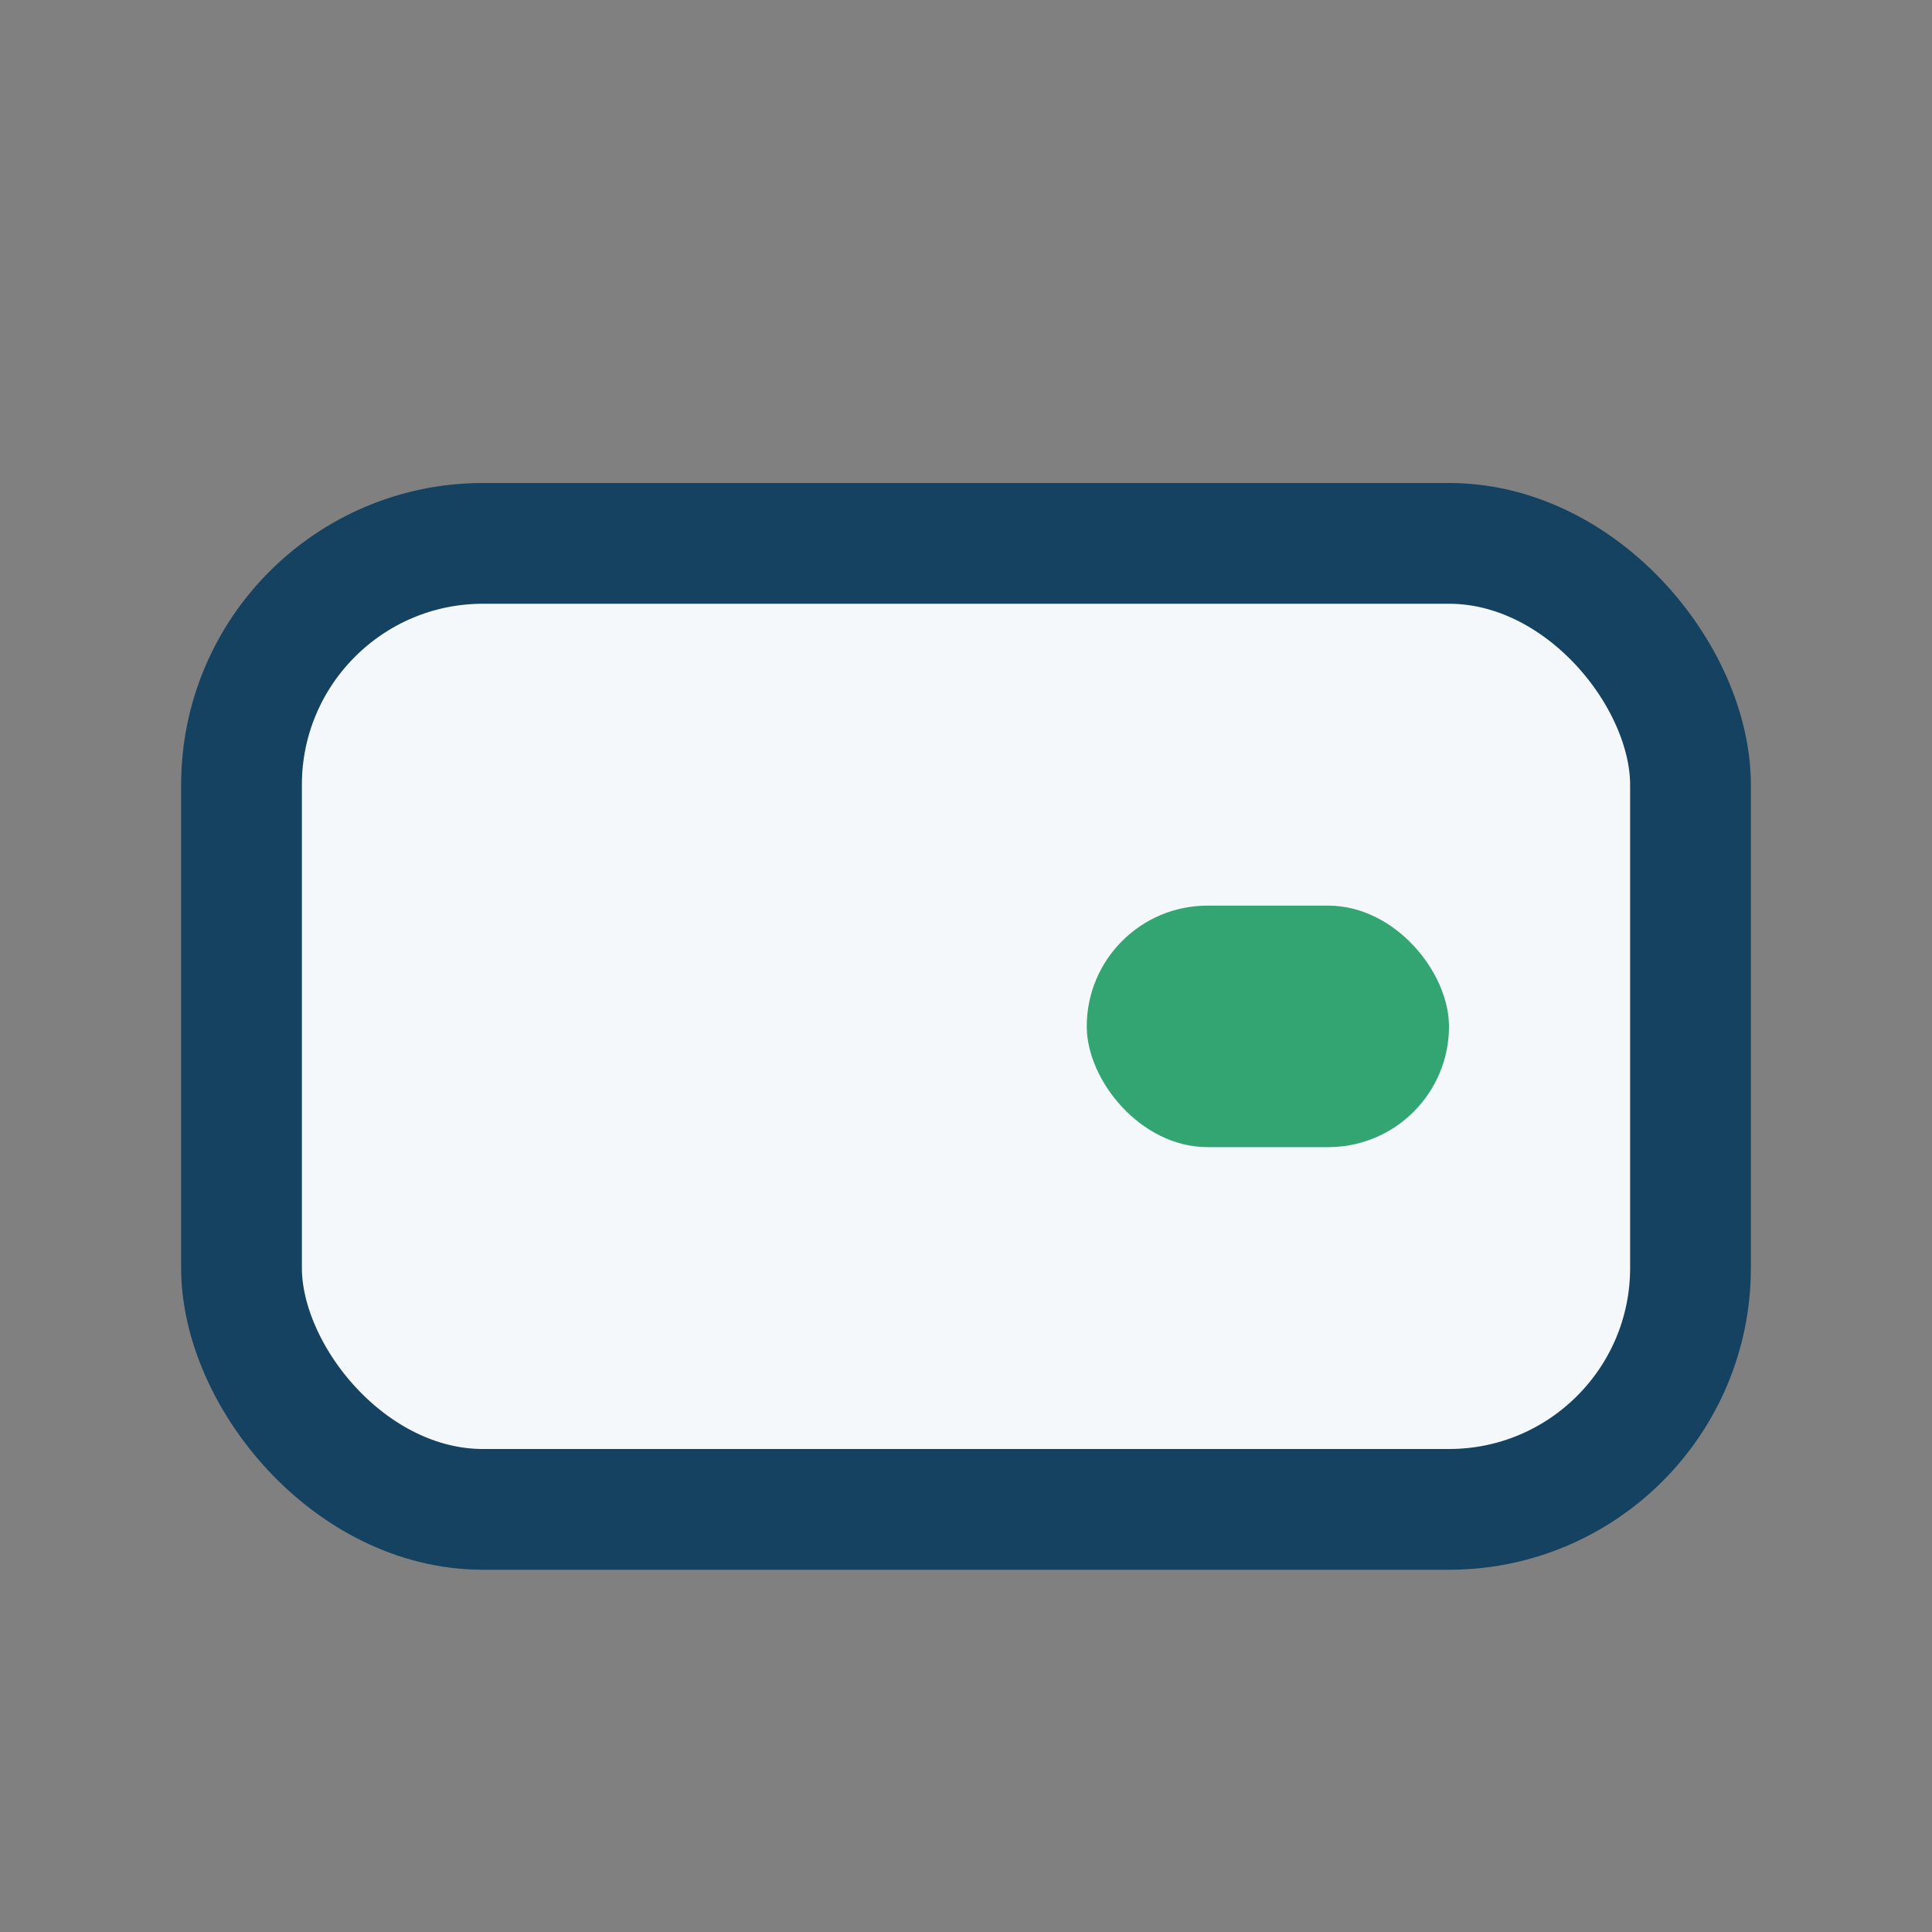 <?xml version="1.0" encoding="UTF-8"?>
<svg xmlns="http://www.w3.org/2000/svg" width="32" height="32" viewBox="0 0 32 32"><rect x="0" y="0" width="32" height="32" fill="#808080" stroke="none"/><rect x="4" y="9" width="24" height="16" rx="4" fill="#F4F8FA" stroke="#144260" stroke-width="2"/><rect x="18" y="15" width="6" height="4" rx="2" fill="#33A573"/></svg>